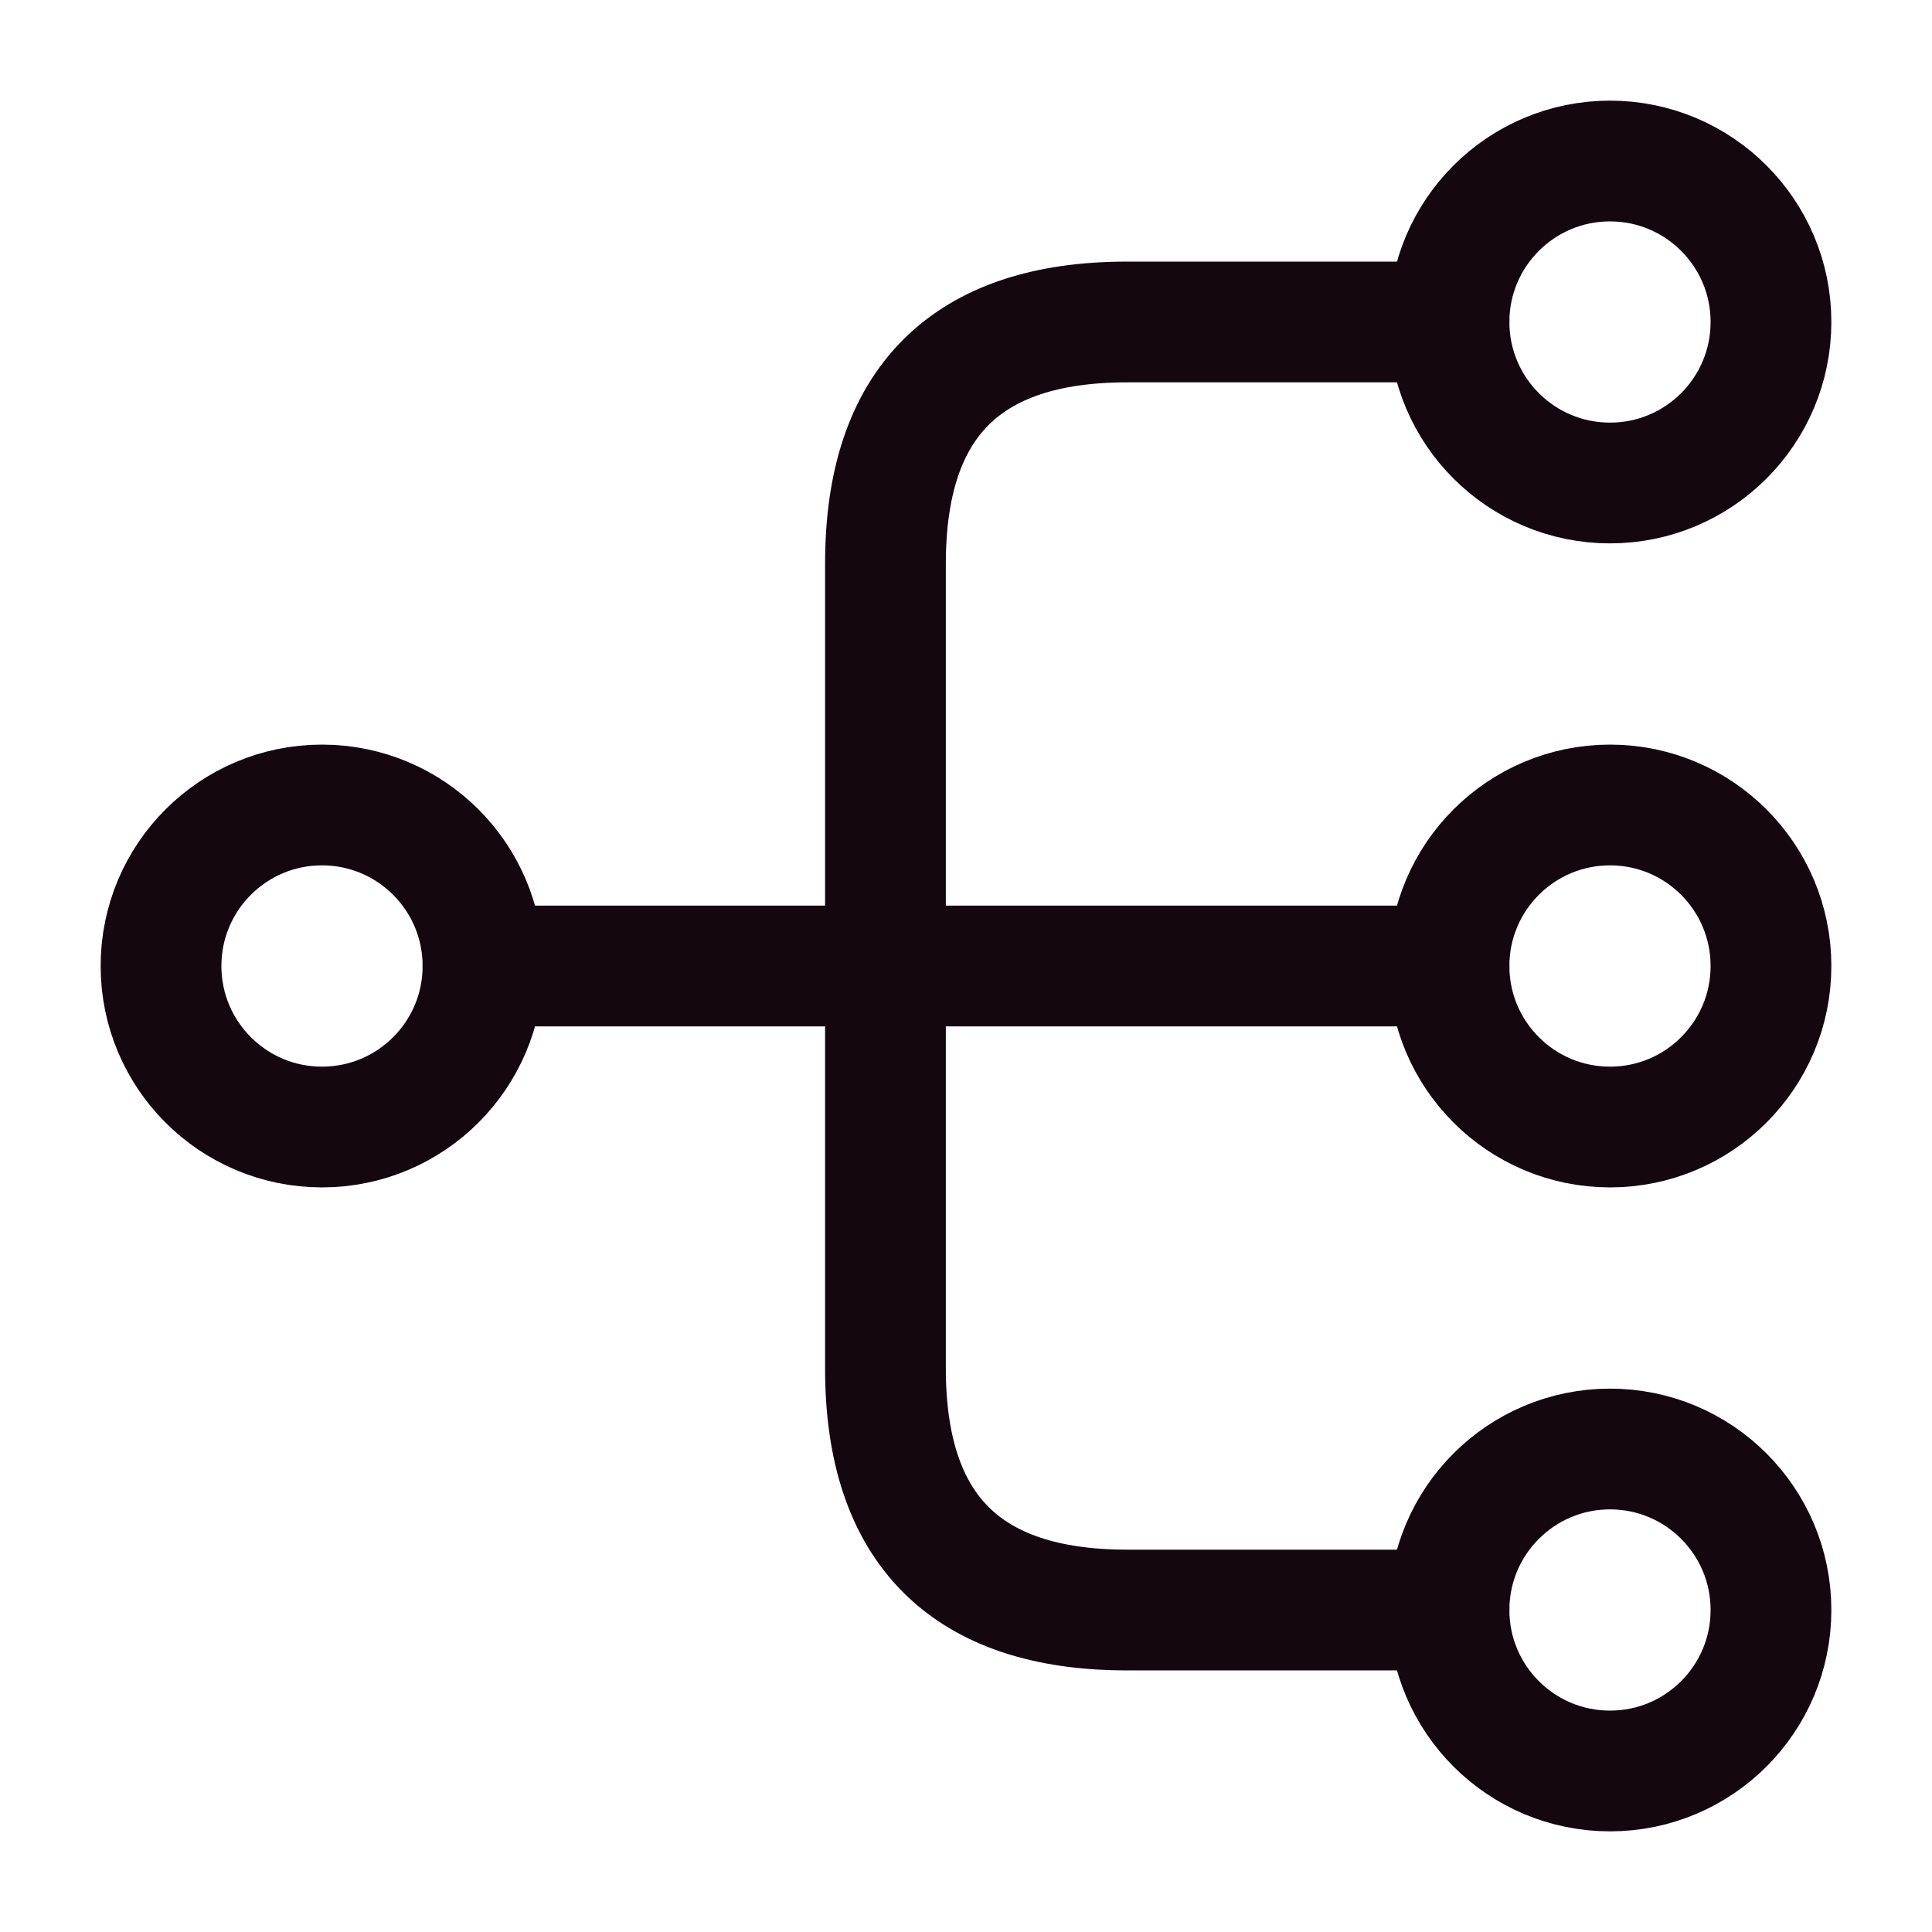 <svg width="32" height="32" viewBox="0 0 32 32" fill="none" xmlns="http://www.w3.org/2000/svg">
<path d="M26.667 18.667C28.139 18.667 29.333 17.473 29.333 16C29.333 14.527 28.139 13.333 26.667 13.333C25.194 13.333 24 14.527 24 16C24 17.473 25.194 18.667 26.667 18.667Z" stroke="#14070F" stroke-width="2" stroke-linecap="round" stroke-linejoin="round"/>
<path d="M26.667 8C28.139 8 29.333 6.806 29.333 5.333C29.333 3.861 28.139 2.667 26.667 2.667C25.194 2.667 24 3.861 24 5.333C24 6.806 25.194 8 26.667 8Z" stroke="#14070F" stroke-width="2" stroke-linecap="round" stroke-linejoin="round"/>
<path d="M26.667 29.333C28.139 29.333 29.333 28.139 29.333 26.667C29.333 25.194 28.139 24 26.667 24C25.194 24 24 25.194 24 26.667C24 28.139 25.194 29.333 26.667 29.333Z" stroke="#14070F" stroke-width="2" stroke-linecap="round" stroke-linejoin="round"/>
<path d="M5.333 18.667C6.806 18.667 8 17.473 8 16C8 14.527 6.806 13.333 5.333 13.333C3.86 13.333 2.667 14.527 2.667 16C2.667 17.473 3.86 18.667 5.333 18.667Z" stroke="#14070F" stroke-width="2" stroke-linecap="round" stroke-linejoin="round"/>
<path d="M8 16H24" stroke="#14070F" stroke-width="2" stroke-linecap="round" stroke-linejoin="round"/>
<path d="M24 5.333H18.666C16 5.333 14.666 6.667 14.666 9.333V22.667C14.666 25.333 16 26.667 18.666 26.667H24" stroke="#14070F" stroke-width="2" stroke-linecap="round" stroke-linejoin="round"/>
</svg>
